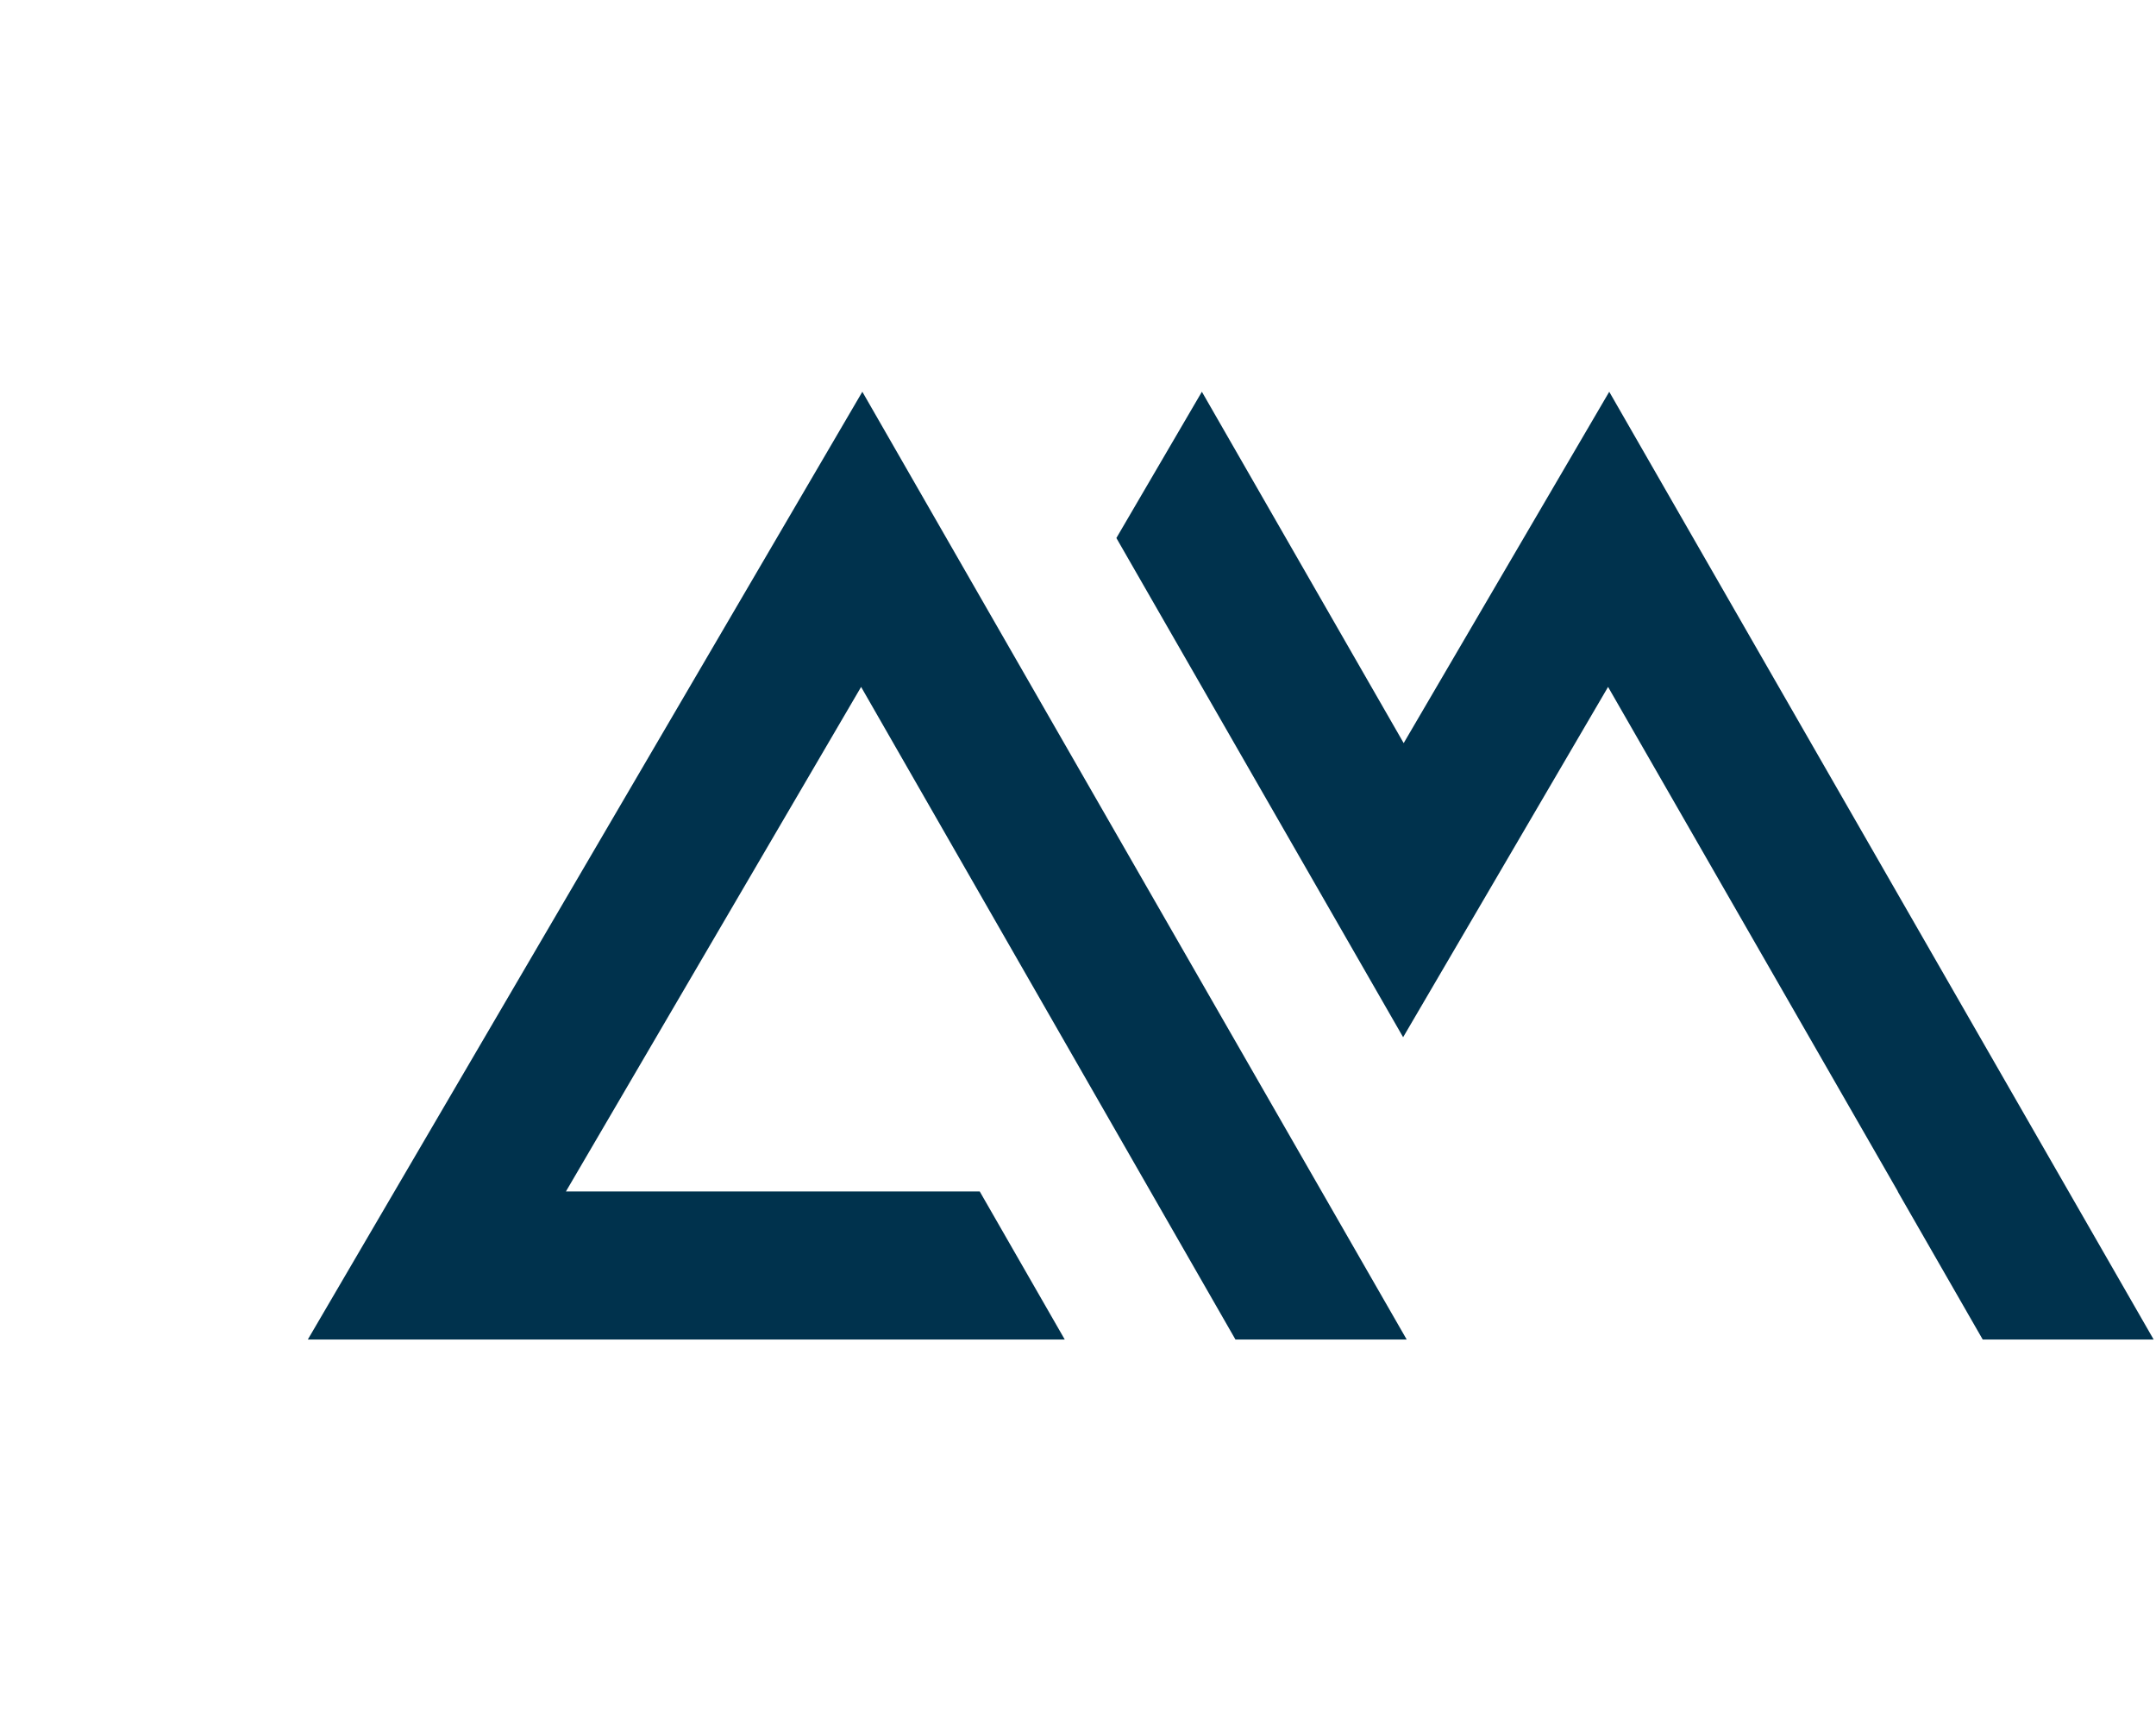 <svg id="a7319487-e06f-471d-a881-6d49056bed16" data-name="Logo Client" xmlns="http://www.w3.org/2000/svg" width="35" height="28" viewBox="0 0 35 28"><rect width="35" height="28" fill="none"/><polygon points="15.905 19.34 9.187 19.34 13.979 11.15 20.056 21.743 22.836 21.743 13.999 6.359 4.997 21.743 17.285 21.743 15.905 19.34" fill="#00324d"/><polygon points="30.81 19.34 30.807 19.34 32.187 21.743 34.962 21.743 26.124 6.359 22.787 12.062 19.511 6.359 18.123 8.733 22.778 16.836 24.167 14.463 26.105 11.15 30.81 19.34" fill="#00324d"/></svg>